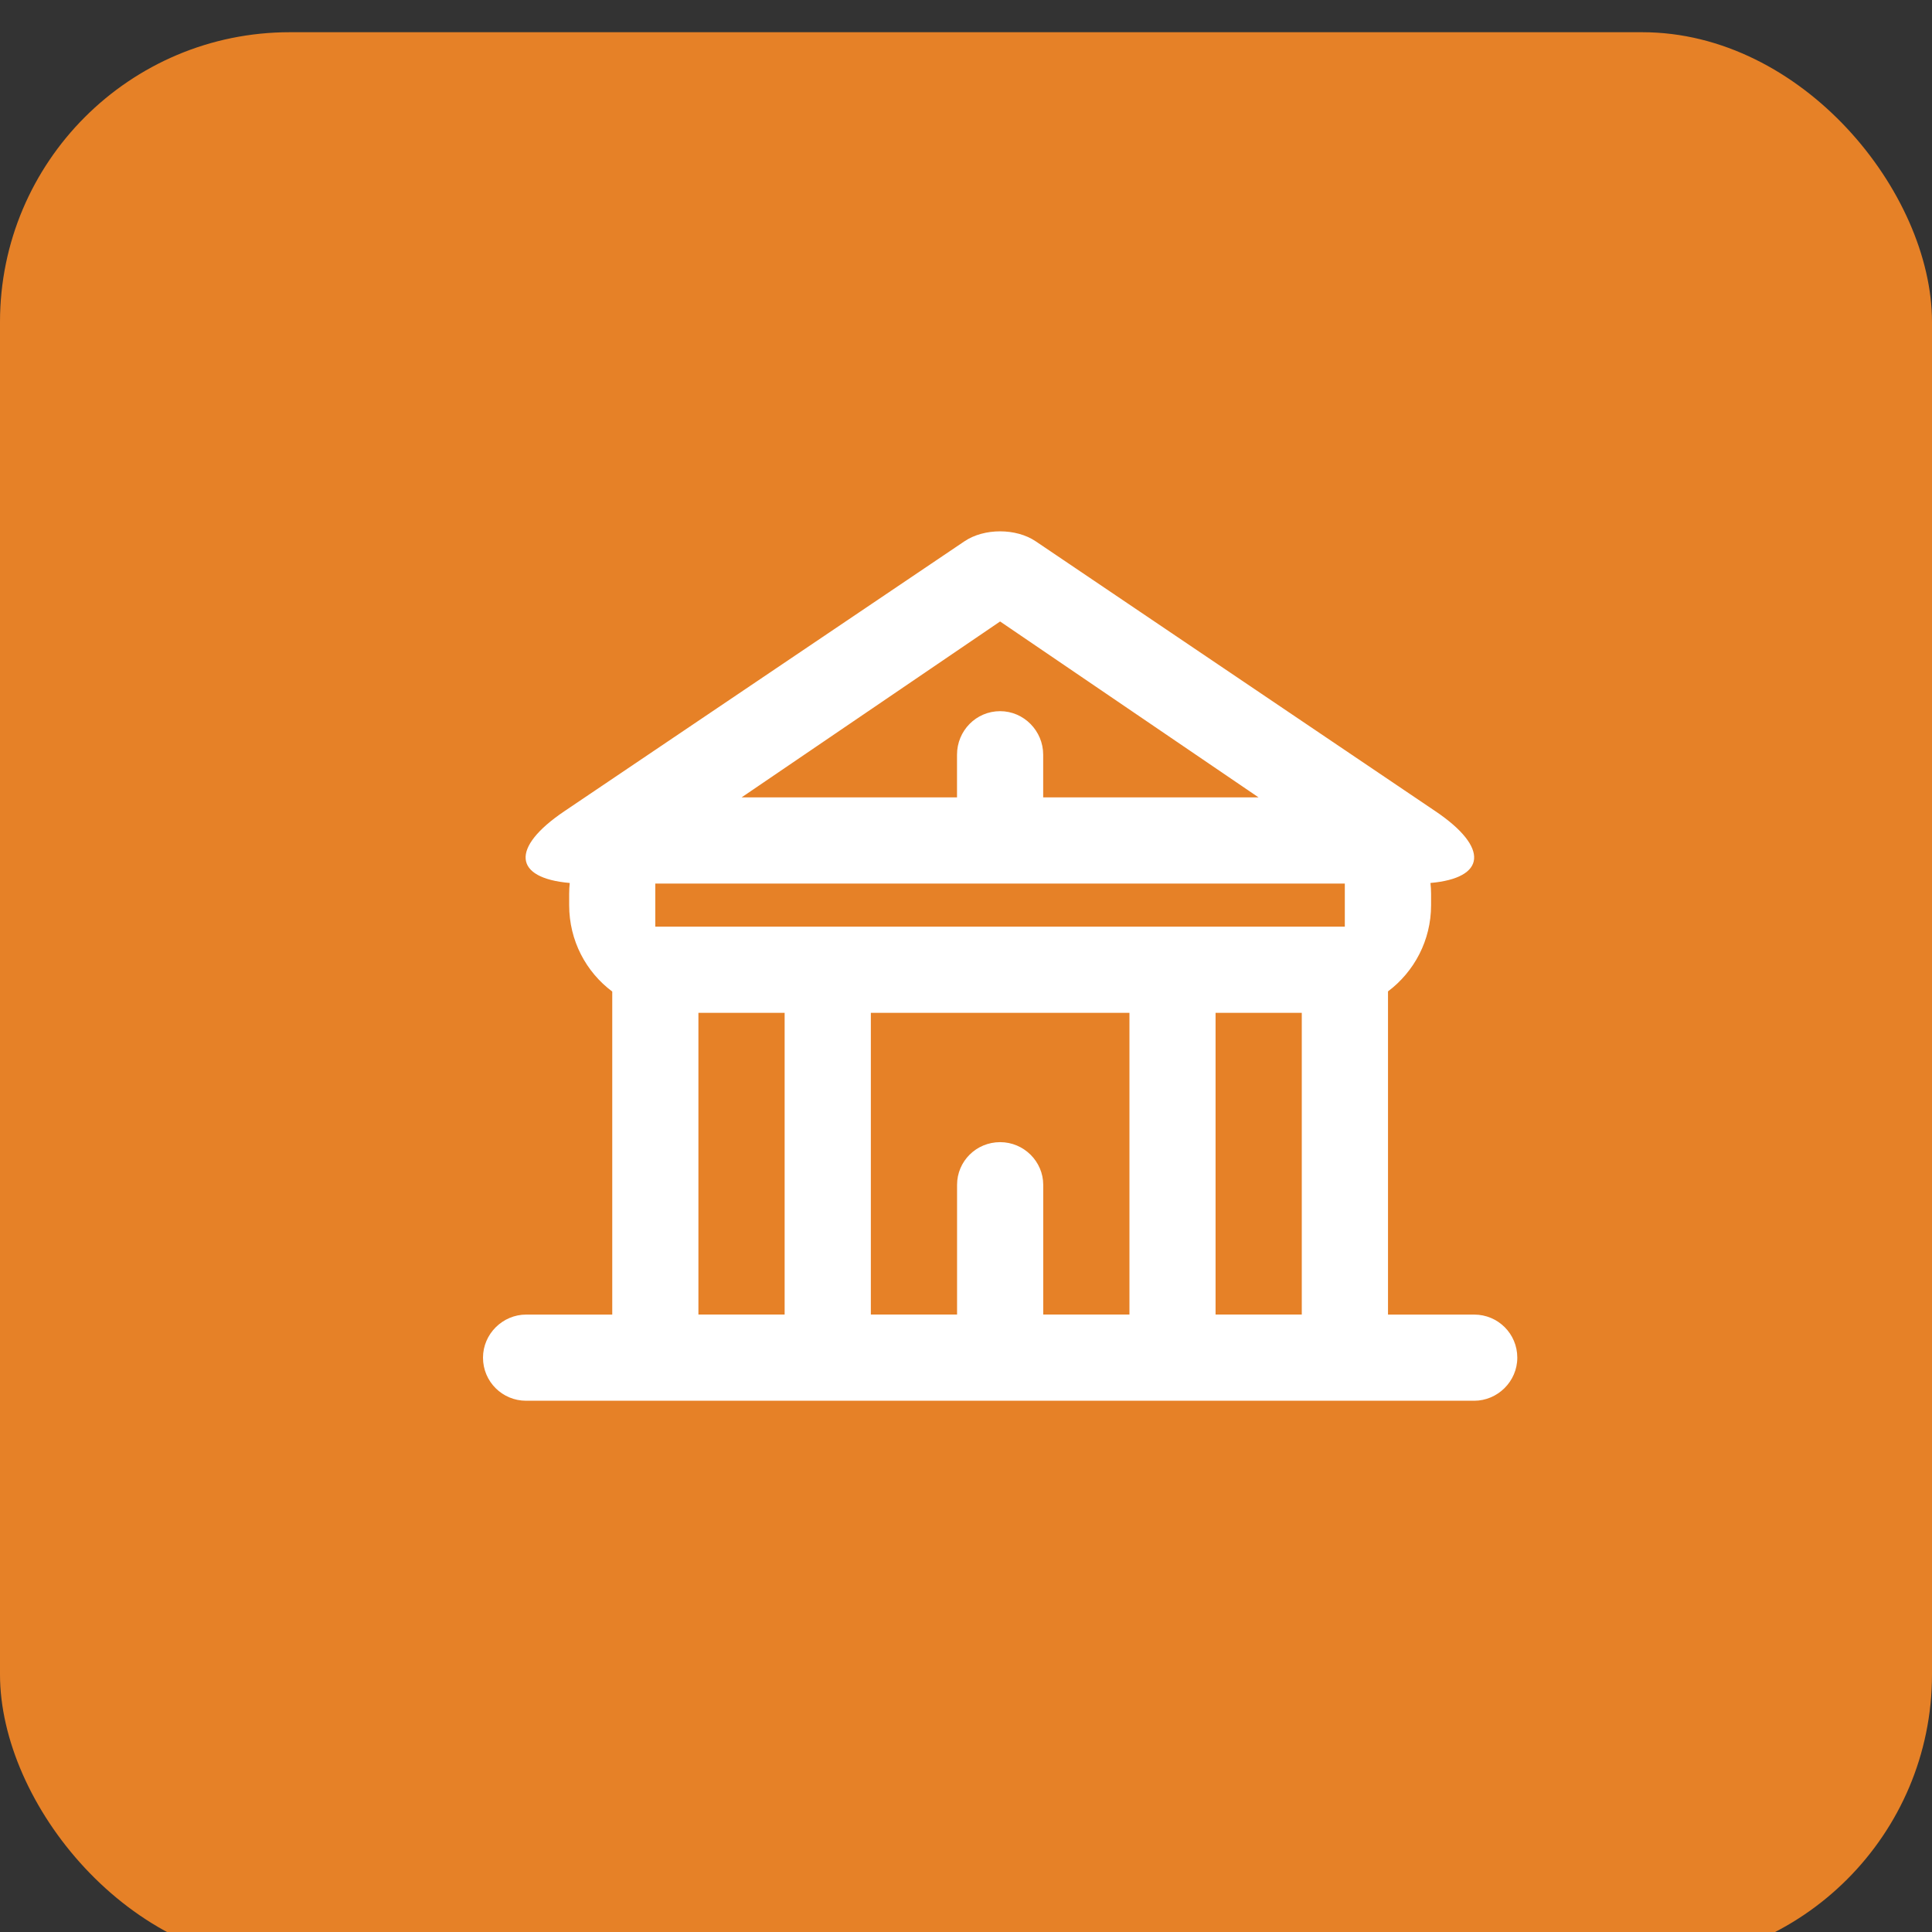 <svg xmlns="http://www.w3.org/2000/svg" viewBox="0 0 40 40" xmlns:xlink="http://www.w3.org/1999/xlink">
	<rect x="0" y="0" width="40" height="40" fill="#333333" stroke="none"/>
	<g id="ftr-icn-2">
		<defs>
		    <rect id="ftr-icn-2-a" width="40" height="40" rx="6"/>
		</defs>
		<g fill="none" fill-rule="evenodd" transform="translate(0 .667)">
		    <mask id="ftr-icn-2-b" fill="#fff">
		      <use xlink:href="#ftr-icn-2-a"/>
		    </mask>
		    <use fill="#E68127" xlink:href="#ftr-icn-2-a"/>
		    <path fill="#FFF" d="M18.03 26.549h1.785v-2.685c0-.488.396-.884.892-.884.493 0 .892.402.892.884v2.685h1.785v-6.246H18.03v6.246zm-5.354 0v-6.687c-.542-.405-.892-1.053-.892-1.789v-.235c0-.076.004-.15.012-.224-1.159-.1-1.237-.726-.112-1.485l8.284-5.589c.407-.275 1.068-.275 1.475 0l8.278 5.59c1.12.756 1.044 1.382-.105 1.484.008.074.013.148.013.224v.235c0 .731-.351 1.379-.892 1.786v6.691h1.784c.493 0 .893.396.893.892 0 .493-.409.892-.893.892H10.893c-.493 0-.893-.396-.893-.892 0-.493.409-.892.893-.892h1.784zm7.138-10.707v-.884c0-.497.396-.901.892-.901.493 0 .892.409.892.901v.884h4.459l-5.351-3.642-5.352 3.642h4.46zm-5.354 4.461v6.246h1.785v-6.246h-1.785zm10.707 0v6.246h1.785v-6.246h-1.785zm-11.6-2.677v.892h14.276v-.892H13.569z" mask="url(#ftr-icn-2-b)"/>
		</g>
	</g>
  
</svg>